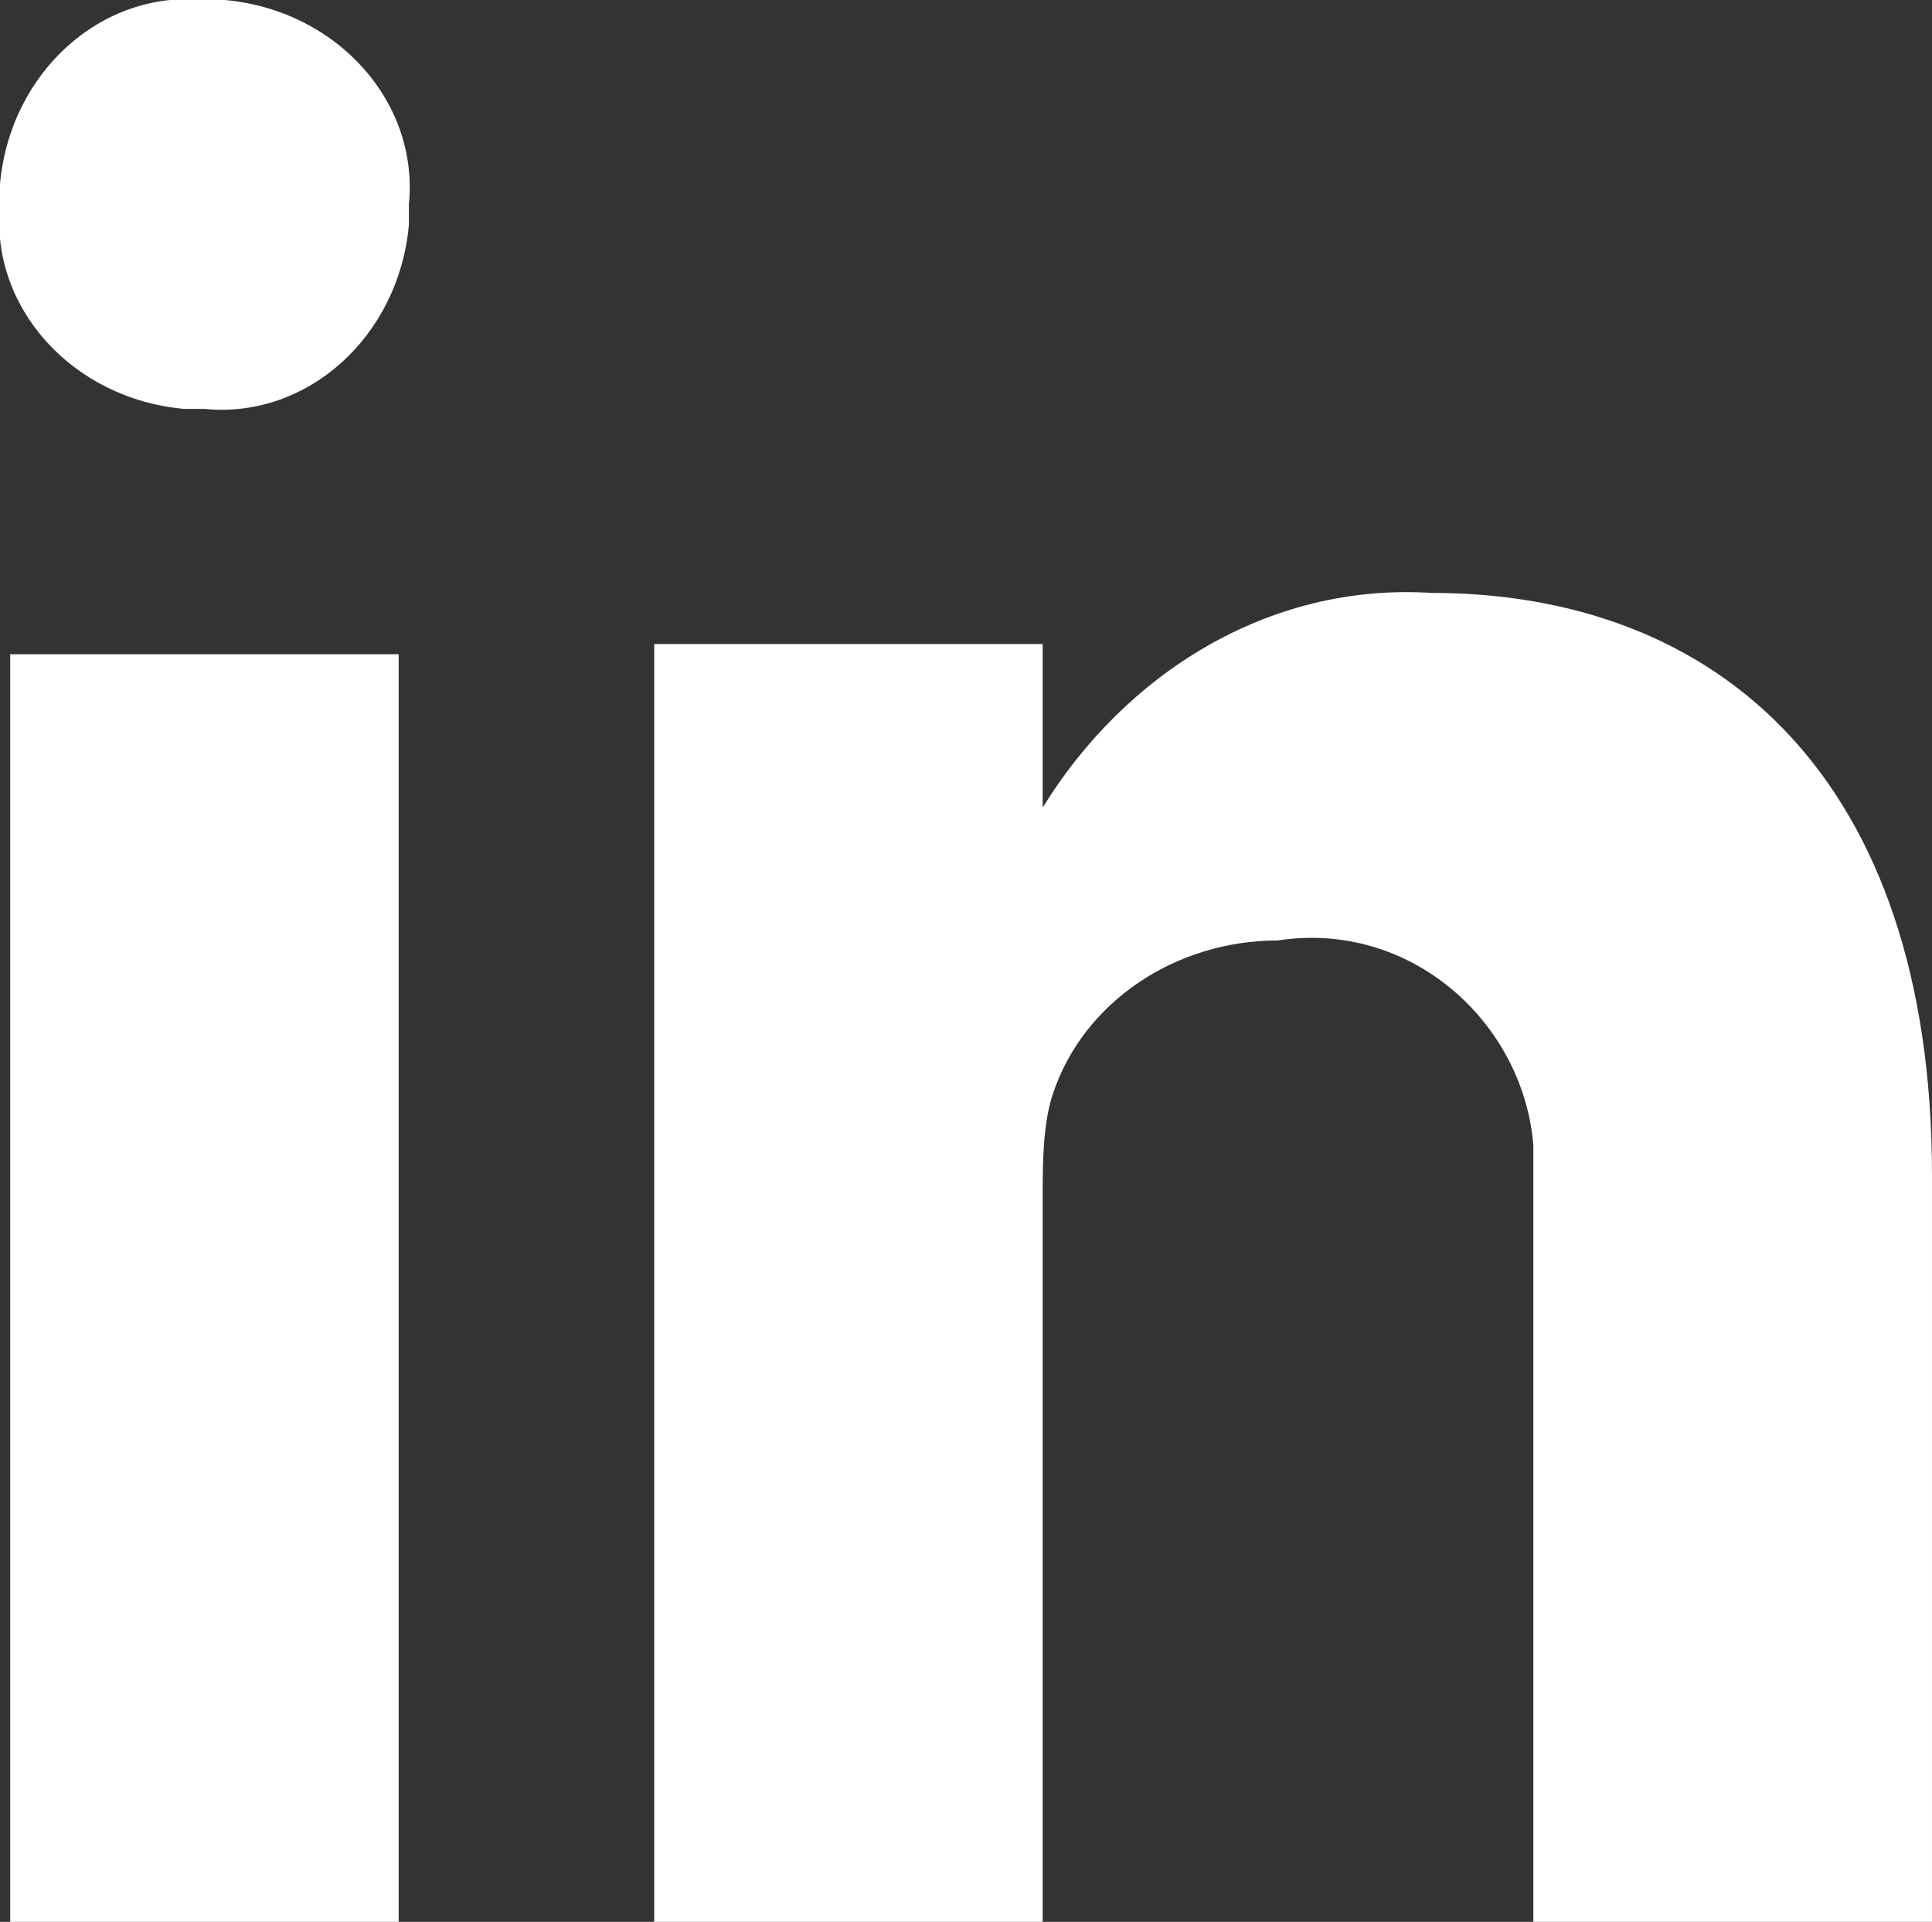 <svg version="1.1" id="Layer_1" xmlns="http://www.w3.org/2000/svg" xmlns:xlink="http://www.w3.org/1999/xlink" x="0" y="0" viewBox="0 0 18.9 18.8" xml:space="preserve"><rect x="0" y="0" width="18.9" height="18.8" fill="#333333" stroke="none"/><style type="text/css">.st0{clip-path:url(#SVGID_2_)}.st1{clip-path:url(#SVGID_4_)}.st2{fill:#fff}</style><title>LINKED IN ICON</title><g id="Background"><g id="LINKED_IN_ICON"><defs><path id="SVGID_1_" d="M0 0h18.9v18.8H0z"/></defs><clipPath id="SVGID_2_"><use xlink:href="#SVGID_1_" overflow="visible"/></clipPath><g class="st0 st2"><defs><path id="SVGID_3_" d="M0 0h18.9v18.8H0z"/></defs><clipPath id="SVGID_4_"><use xlink:href="#SVGID_3_" overflow="visible"/></clipPath><g class="st1"><path class="st2" d="M2 0C1-.1.1.7 0 1.8V2c-.1 1 .7 1.9 1.8 2H2c1 .1 1.9-.7 2-1.8V2c.1-1-.7-1.9-1.8-2H2"/><path d="M.1 6.4h3.8v12.4H.1z"/><path class="st2" d="M14 5.8c-1.6-.1-3 .8-3.8 2.1V6.3H6.4v12.5h3.8v-7.1c0-.3 0-.7.1-1 .3-.9 1.2-1.5 2.2-1.5 1.3-.2 2.4.8 2.5 2v7.6h3.9v-7.3c0-3.9-2.1-5.7-4.9-5.7"/></g></g></g></g></svg>